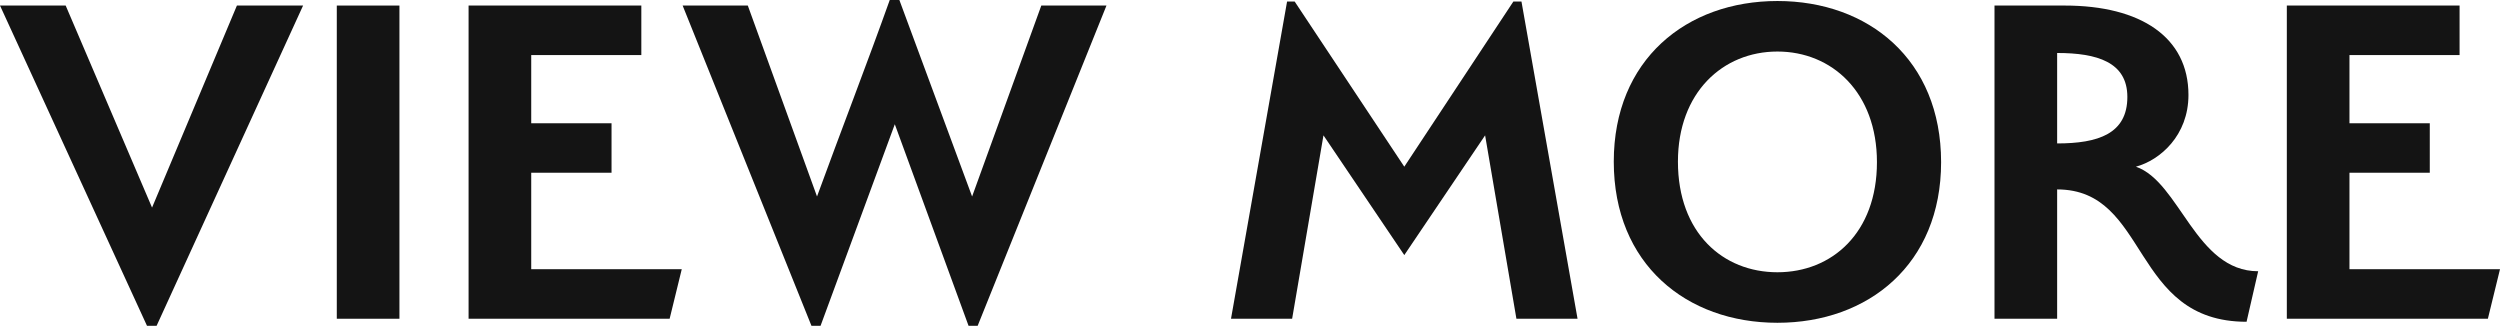 <?xml version="1.0" encoding="UTF-8"?>
<svg id="uuid-446a0cfc-08af-4db3-8076-9d417dda1715" data-name="レイヤー 2" xmlns="http://www.w3.org/2000/svg" viewBox="0 0 79.218 10.324">
  <defs>
    <style>
      .uuid-268ddc34-0718-499d-95a1-e8c57f86c135 {
        fill: #141414;
      }
    </style>
  </defs>
  <g id="uuid-246bebc7-07b4-471f-93db-e1cd5a74b20b" data-name="レイヤー 1">
    <g>
      <path class="uuid-268ddc34-0718-499d-95a1-e8c57f86c135" d="m7.507.176h2.097l-4.642,10.148h-.304L0,.176h2.081l2.737,6.402L7.507.176Z"/>
      <path class="uuid-268ddc34-0718-499d-95a1-e8c57f86c135" d="m10.672.176h1.985v9.924h-1.985V.176Z"/>
      <path class="uuid-268ddc34-0718-499d-95a1-e8c57f86c135" d="m14.848.176h5.474v1.568h-3.489v2.161h2.545v1.568h-2.545v3.057h4.77l-.384,1.569h-6.371V.176Z"/>
      <path class="uuid-268ddc34-0718-499d-95a1-e8c57f86c135" d="m30.803,6.227L32.996.176h2.065l-4.082,10.148h-.288l-2.337-6.387-2.353,6.387h-.288L21.631.176h2.065l2.193,6.05c.736-2.017,1.633-4.338,2.305-6.227h.304l2.305,6.227Z"/>
      <path class="uuid-268ddc34-0718-499d-95a1-e8c57f86c135" d="m47.955.048h.256l1.777,10.052h-1.937l-.992-5.811-2.561,3.794-2.561-3.794-.993,5.811h-1.937L40.784.048h.24l3.474,5.234L47.955.048Z"/>
      <path class="uuid-268ddc34-0718-499d-95a1-e8c57f86c135" d="m56.322,10.228c-2.881,0-5.186-1.856-5.186-5.106C51.136,1.889,53.44.032,56.322.032c2.881,0,5.186,1.856,5.186,5.106,0,3.233-2.305,5.09-5.186,5.09Zm0-8.595c-1.729,0-3.153,1.296-3.153,3.489,0,2.257,1.424,3.505,3.153,3.505,1.729,0,3.153-1.249,3.153-3.489,0-2.209-1.425-3.505-3.153-3.505Z"/>
      <path class="uuid-268ddc34-0718-499d-95a1-e8c57f86c135" d="m65.185,6.002v4.098h-1.985V.176h2.225c2.417,0,3.921,1.008,3.921,2.833,0,1.28-.896,2.065-1.665,2.273,1.393.48,1.889,3.313,3.874,3.313l-.368,1.601c-3.682,0-3.073-4.194-6.002-4.194Zm0-4.322v2.865c1.296,0,2.225-.304,2.225-1.473,0-1.104-.96-1.393-2.225-1.393Z"/>
      <path class="uuid-268ddc34-0718-499d-95a1-e8c57f86c135" d="m72.463.176h5.474v1.568h-3.489v2.161h2.545v1.568h-2.545v3.057h4.77l-.384,1.569h-6.371V.176Z"/>
    </g>
  </g>
</svg>